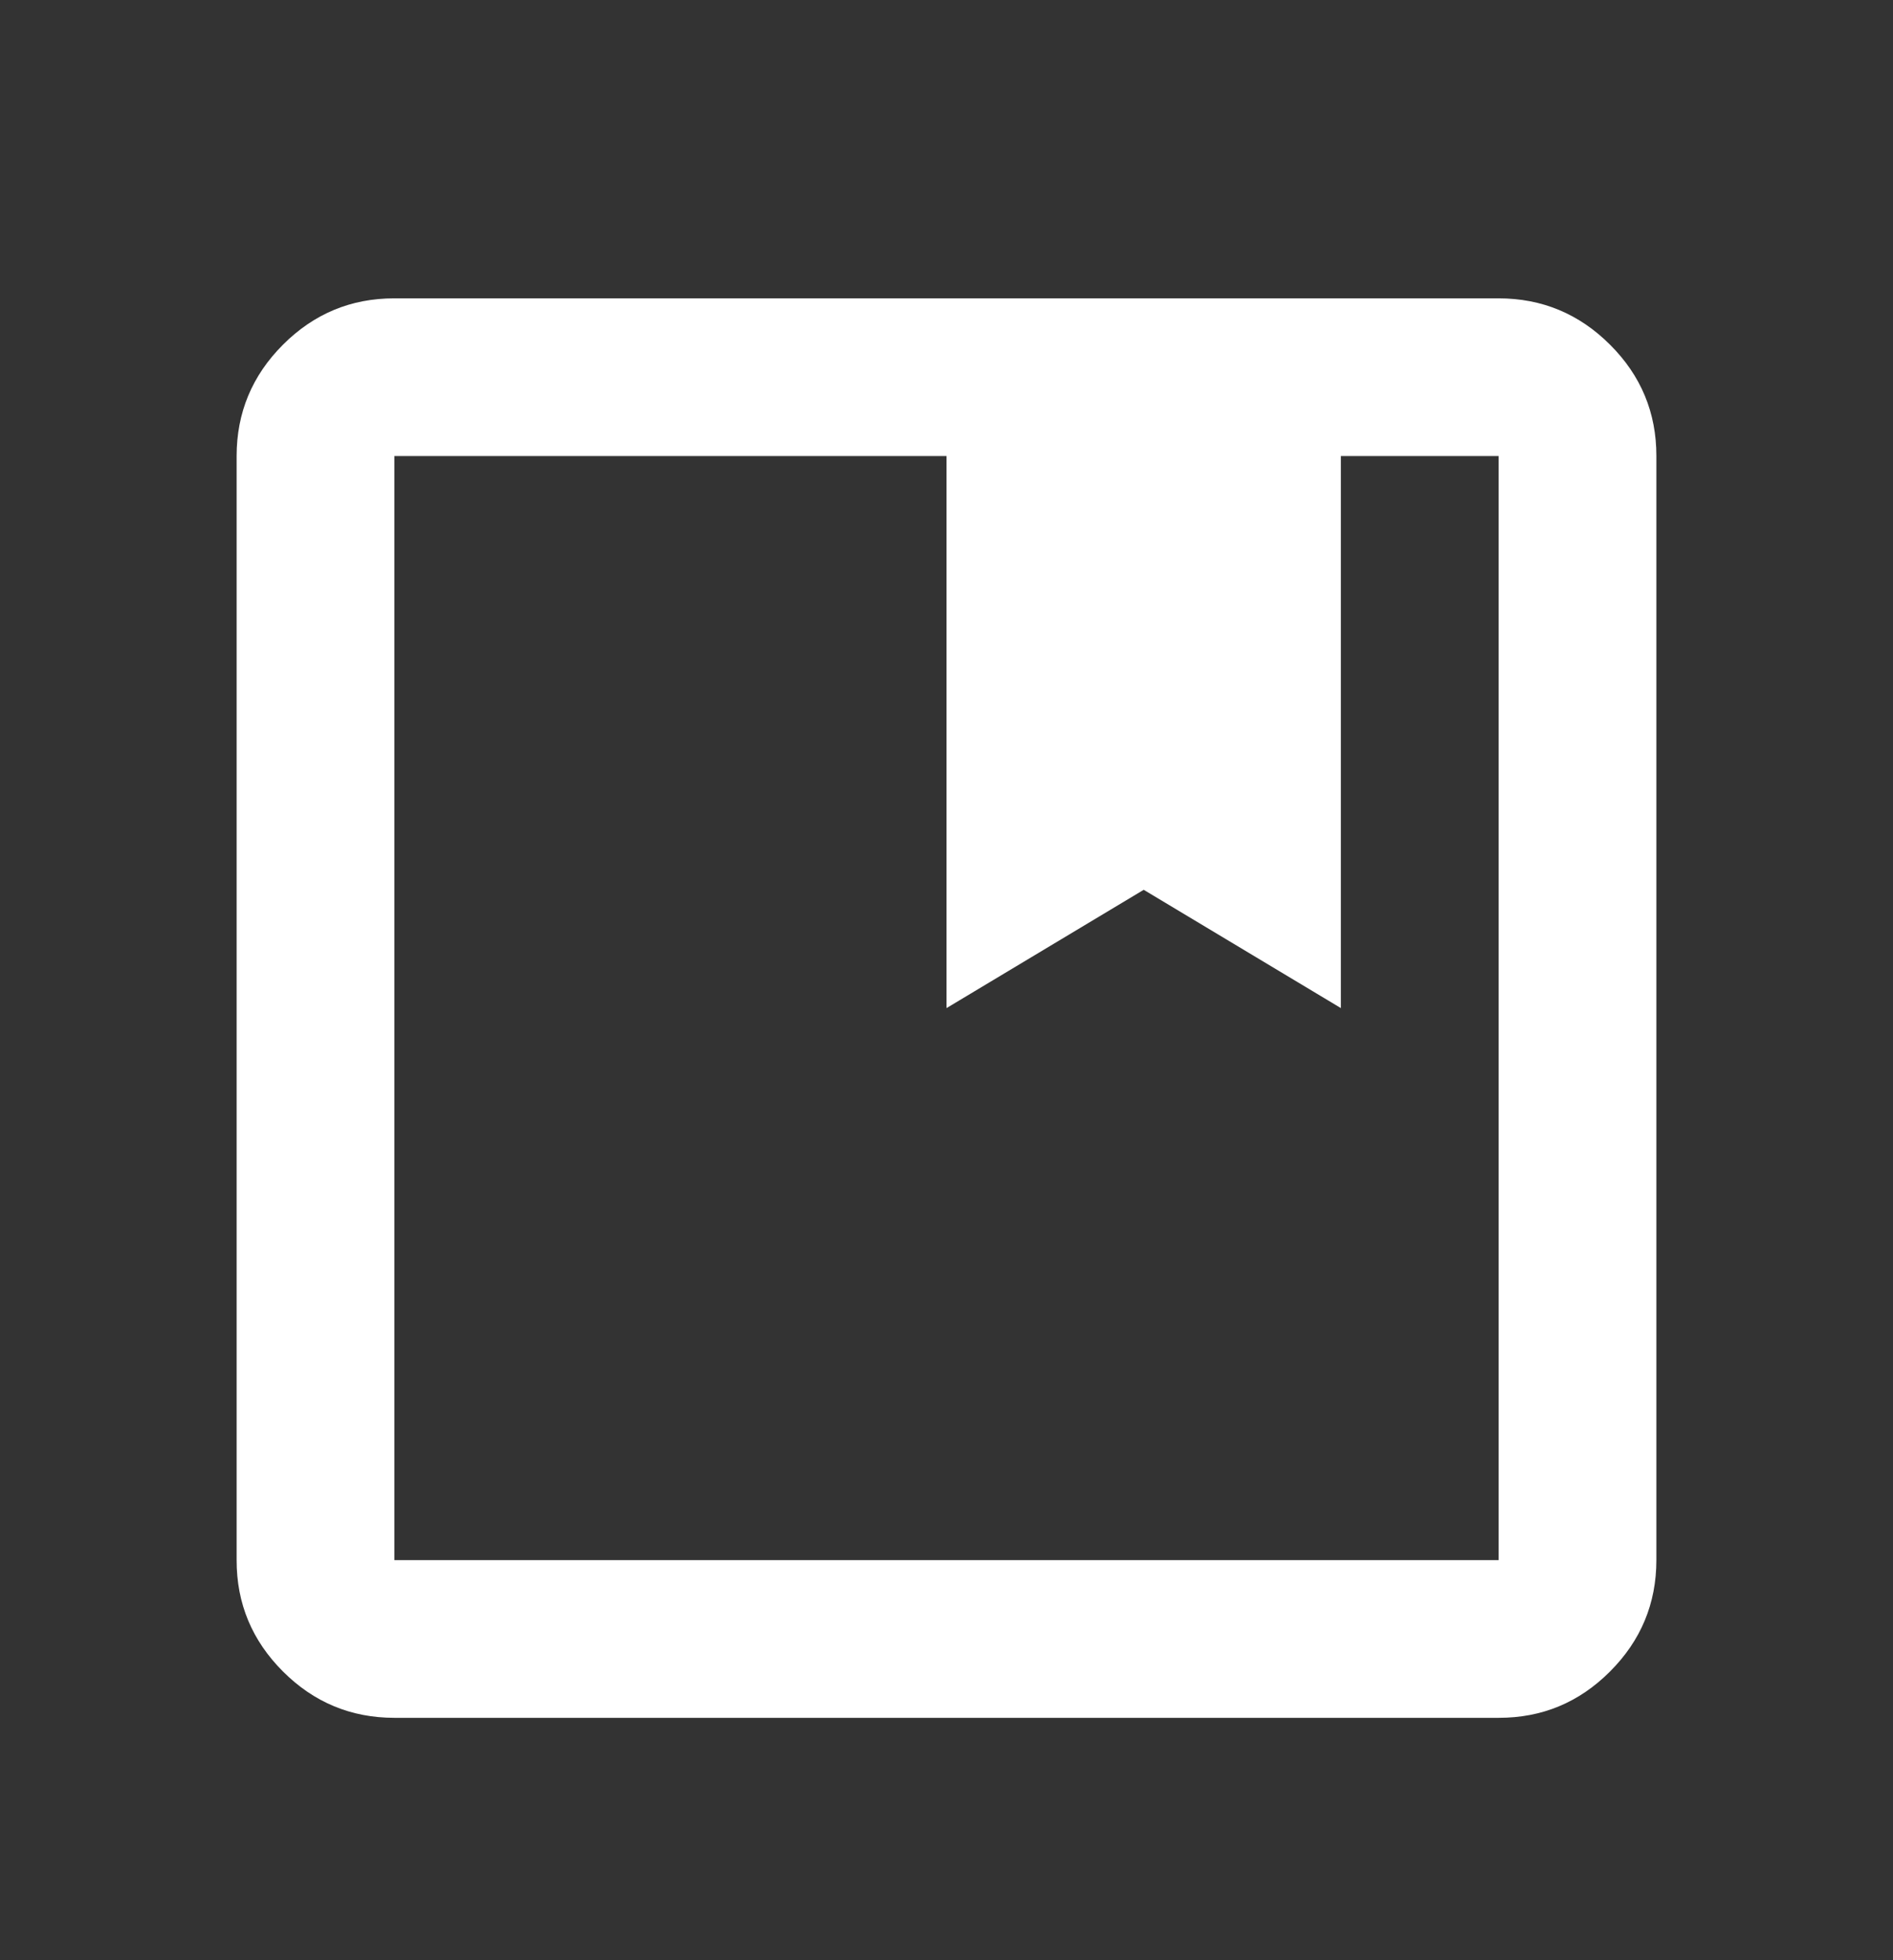 <svg width="28" height="29" viewBox="0 0 28 29" fill="none" xmlns="http://www.w3.org/2000/svg">
<rect x="0" y="0" width="28" height="29" fill="#333333" stroke="none"/>
<path d="M5.833 25.414C5.192 25.414 4.642 25.185 4.185 24.728C3.728 24.271 3.499 23.722 3.5 23.081V6.747C3.5 6.106 3.729 5.556 4.186 5.099C4.643 4.642 5.192 4.413 5.833 4.414H22.167C22.808 4.414 23.358 4.643 23.815 5.1C24.273 5.557 24.501 6.107 24.5 6.747V23.081C24.5 23.722 24.271 24.272 23.814 24.729C23.357 25.187 22.808 25.415 22.167 25.414H5.833ZM5.833 6.747V23.081H22.167V6.747H19.833V14.914L16.917 13.164L14 14.914V6.747H5.833Z" fill="white"/>
</svg>
